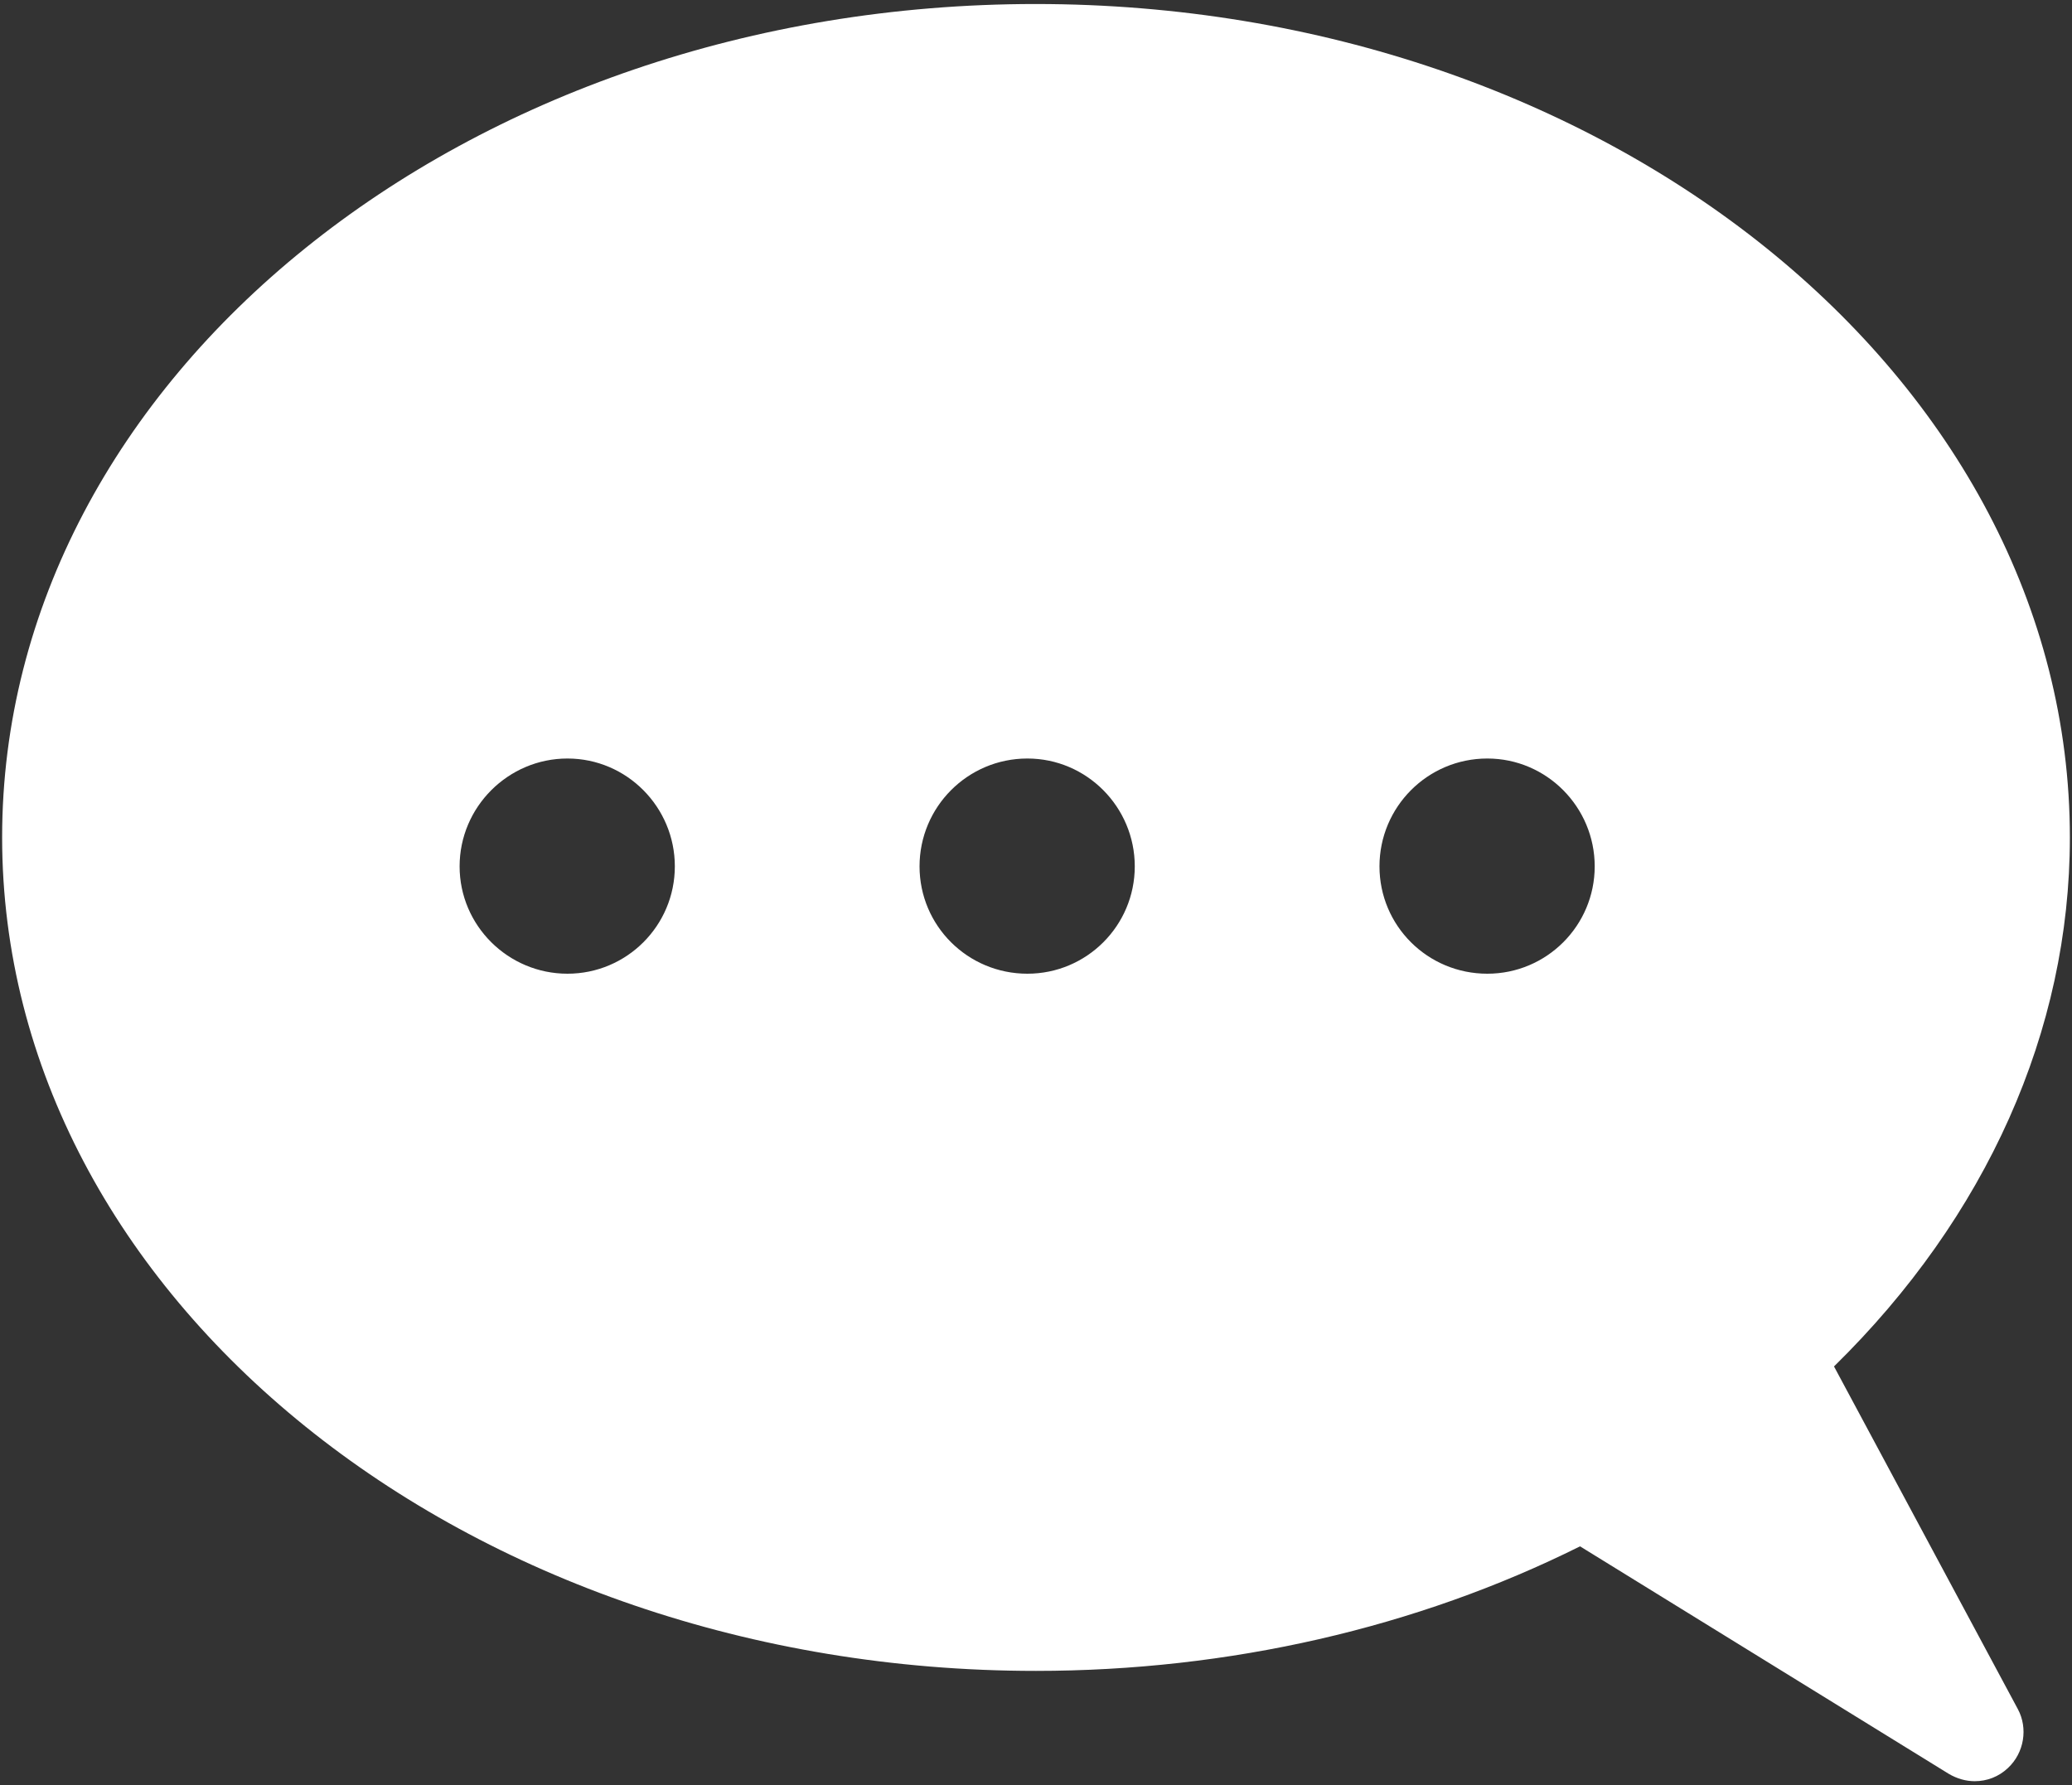 <svg xmlns="http://www.w3.org/2000/svg" viewBox="0 0 253 218" style="enable-background:new 0 0 253 218" xml:space="preserve"><rect x="0" y="0" width="253" height="218" fill="#333333" stroke="none"/><path d="M126.47 204.05c23.59 0 46.52-5.27 66.46-15.21l45.02 27.78c1.02.6 2.1.9 3.17.9 1.5 0 2.93-.54 4.07-1.62 1.98-1.86 2.45-4.85 1.2-7.18l-22.45-41.85c18.62-18.26 28.8-41.01 28.8-64.6C252.74 46.11 196.1.49 126.47.49 56.9.48.26 46.1.26 102.26c0 56.1 56.64 101.79 126.21 101.79zm55.14-111.42c7.24 0 13.11 5.93 13.11 13.17s-5.87 13.11-13.11 13.11c-7.31 0-13.17-5.87-13.17-13.11 0-7.25 5.87-13.17 13.17-13.17zm-56.16 0c7.24 0 13.11 5.93 13.11 13.17s-5.87 13.11-13.11 13.11c-7.3 0-13.17-5.87-13.17-13.11 0-7.25 5.87-13.17 13.17-13.17zm-56.16 0c7.24 0 13.11 5.93 13.11 13.17s-5.87 13.11-13.11 13.11-13.17-5.87-13.17-13.11c0-7.25 5.93-13.17 13.17-13.17z" style="fill:#fff"/></svg>